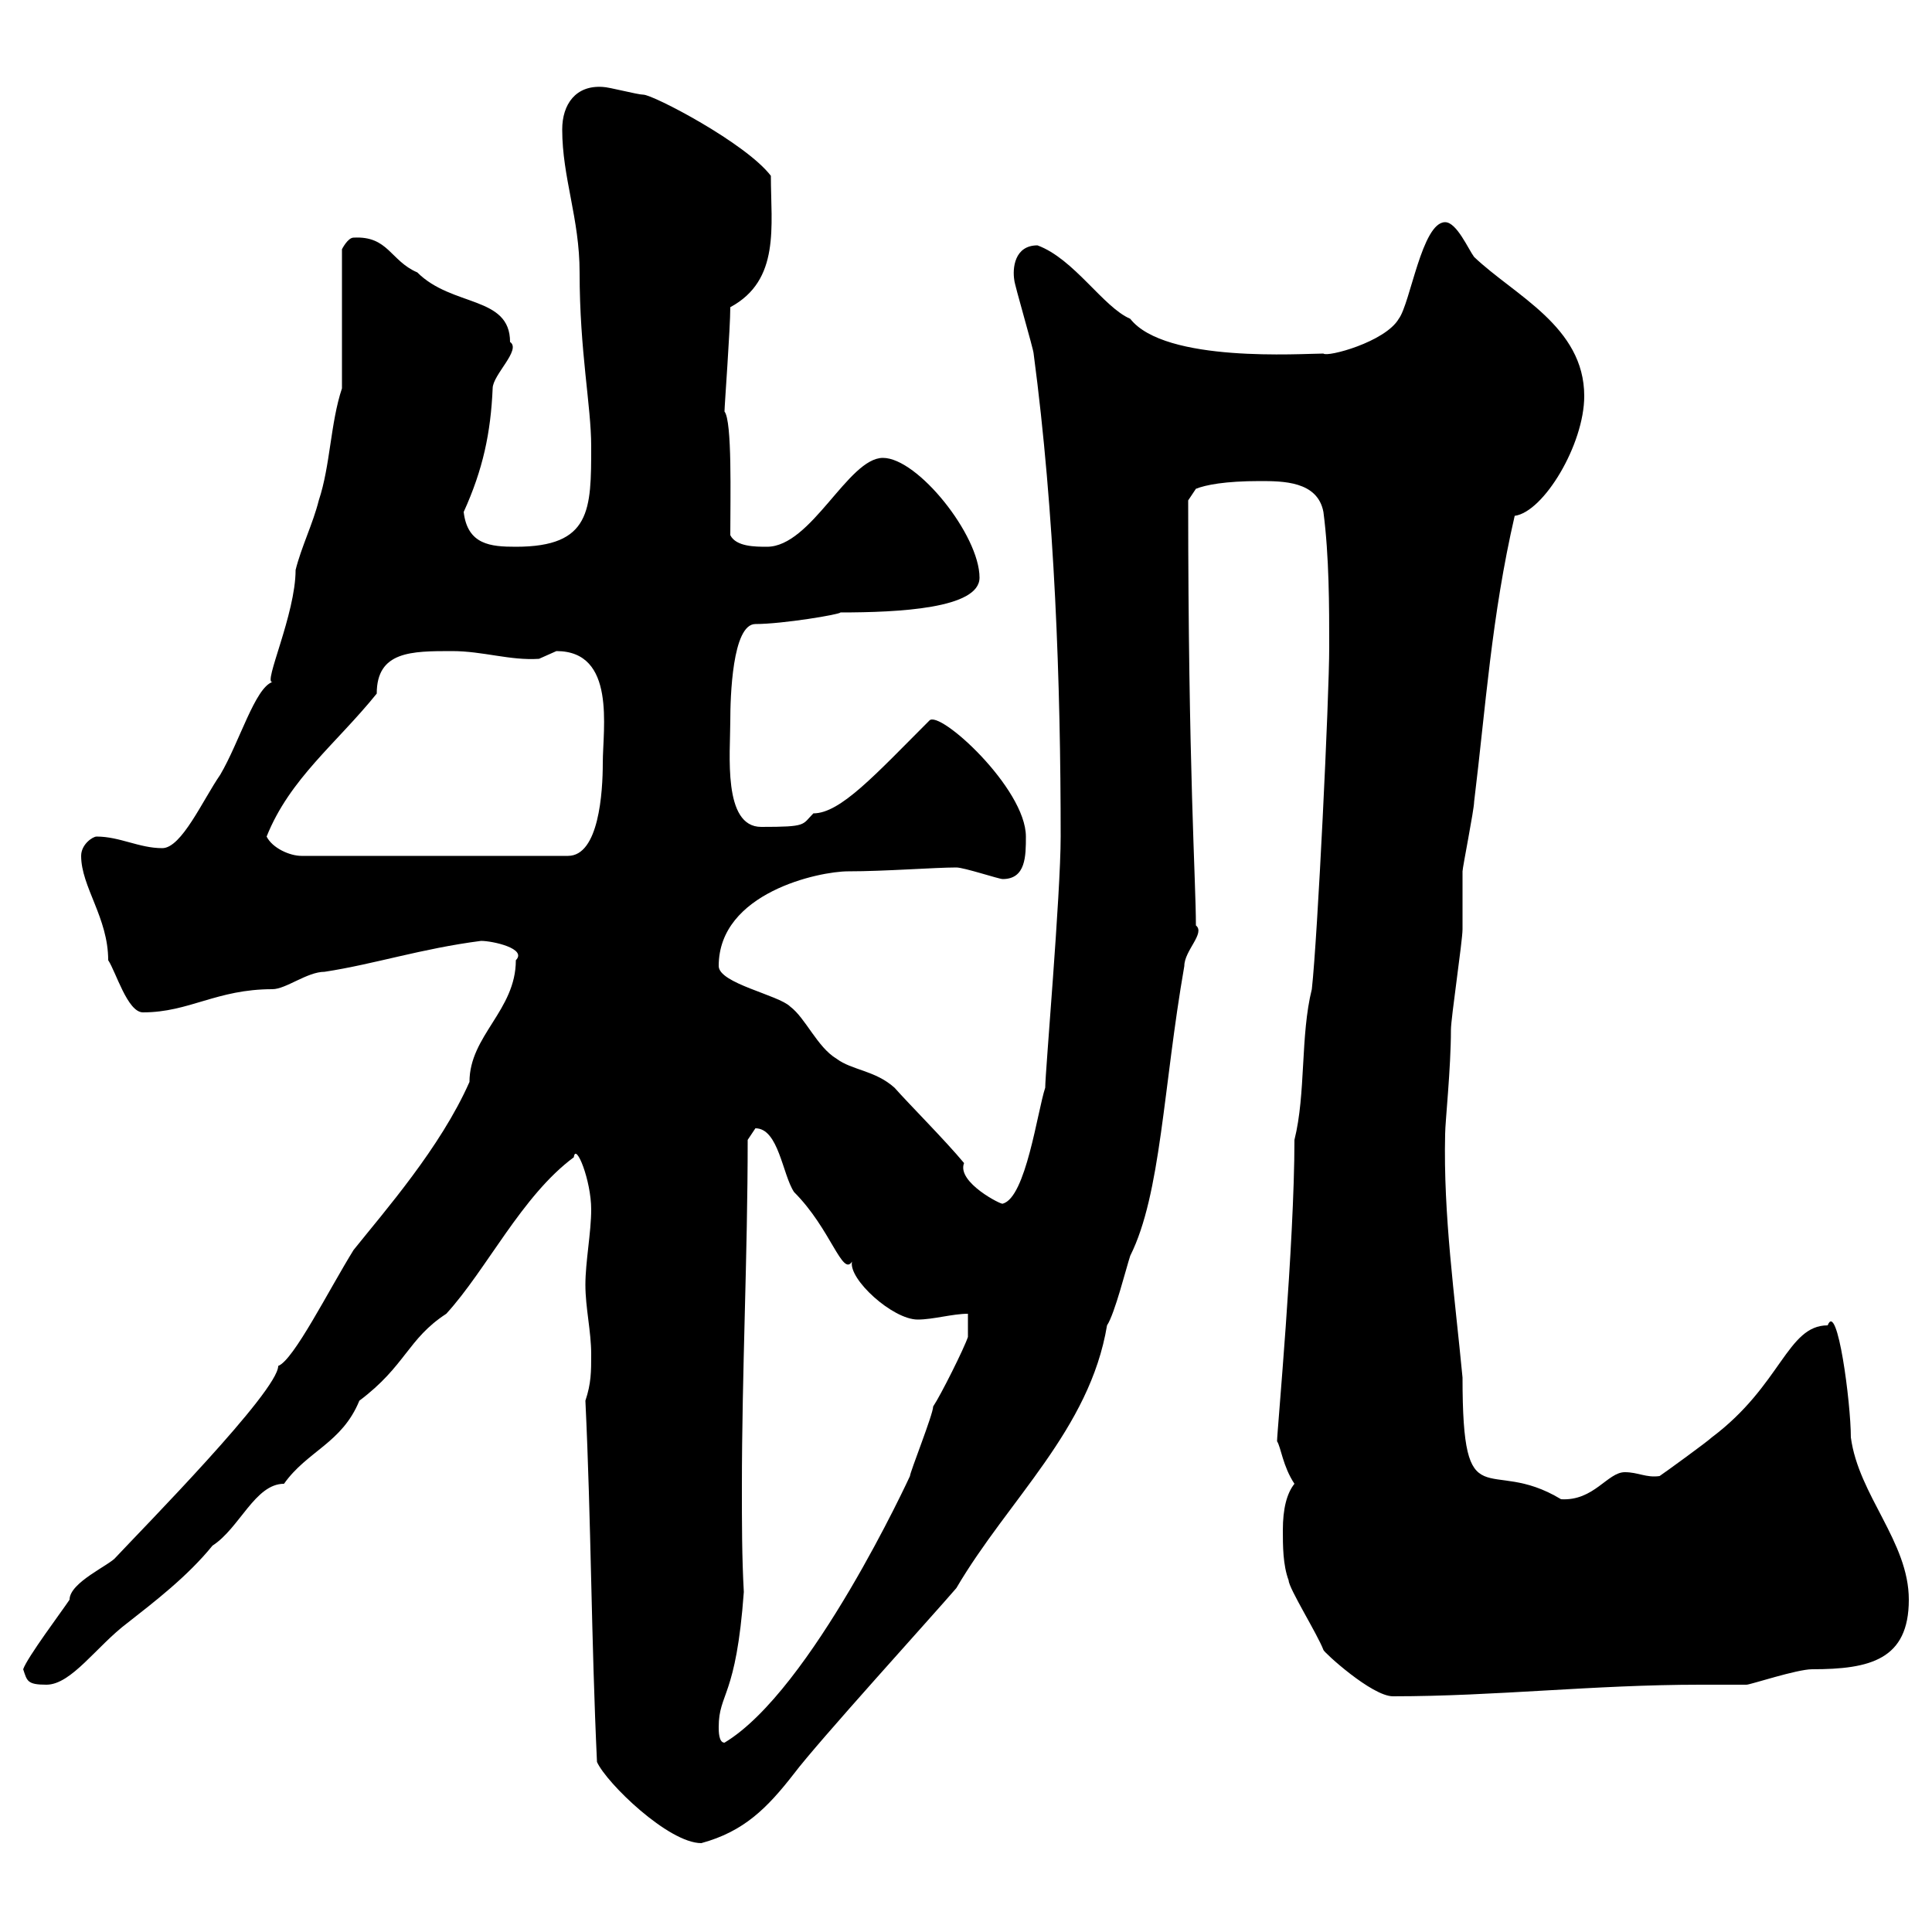 <svg xmlns="http://www.w3.org/2000/svg" xmlns:xlink="http://www.w3.org/1999/xlink" width="300" height="300"><path d="M92.70 273.60C94.20 276.90 103.80 286.20 108.90 286.20C115.50 284.40 119.10 280.80 123.30 275.40C126.90 270.60 144.90 250.80 148.50 246.60C156.60 232.80 169.20 222 171.90 205.80C173.10 204 174.90 196.80 175.50 195C180.30 185.40 180.60 168.90 183.90 150C183.90 147.60 187.20 144.90 185.70 143.70C185.70 136.80 184.50 119.40 184.50 77.70L185.70 75.90C187.20 75.30 190.20 74.70 195.60 74.70C199.20 74.70 204.60 74.70 205.50 79.50C206.40 86.40 206.40 94.20 206.40 100.50C206.40 108.30 204.60 145.50 203.70 153.60C201.90 160.80 202.80 169.80 201 177C201 193.20 198.30 222.30 198.30 223.80C198.90 224.70 199.20 227.70 201 230.40C199.80 231.90 199.20 234.30 199.20 237.60C199.20 240 199.20 243 200.10 245.40C200.10 246.60 204.60 253.80 205.50 256.20C205.50 256.50 213 263.40 216.30 263.40C232.20 263.40 247.50 261.60 264 261.60C266.70 261.60 268.80 261.60 271.20 261.60C271.80 261.60 279 259.20 281.40 259.20C290.40 259.20 296.40 257.70 296.40 248.40C296.40 239.40 288.60 232.20 287.40 223.20C287.40 217.80 285.30 201.90 283.80 205.80C277.50 205.80 276.60 215.10 265.80 223.20C265.20 223.80 258.60 228.60 257.70 229.20C255.60 229.50 254.40 228.60 252.30 228.60C249.60 228.60 247.50 233.10 242.40 232.80C231 225.90 227.10 236.40 227.10 213.90C225.90 201.30 224.10 188.70 224.40 176.10C224.40 174.30 225.30 165.90 225.30 159.90C225.30 158.10 227.10 146.10 227.10 144.30C227.10 143.70 227.10 136.50 227.10 135.30C227.10 134.70 228.90 125.70 228.90 124.50C230.70 109.80 231.60 95.70 235.20 80.10C239.70 79.50 246 69 246 61.50C246 50.70 235.20 45.90 228.90 39.90C228 38.70 226.20 34.50 224.40 34.50C220.80 34.50 219 47.10 217.20 49.50C215.10 53.10 206.10 55.50 205.50 54.90C202.20 54.90 180.90 56.40 175.50 49.50C171.30 47.70 166.80 40.20 161.10 38.10C157.50 38.10 157.20 41.70 157.50 43.50C157.50 44.10 160.50 54.30 160.50 54.90C163.80 79.80 164.70 106.20 164.70 129.90C164.70 138.90 162.30 166.50 162.30 168.90C161.10 172.50 159.30 186 155.70 186.90C155.70 187.20 148.50 183.60 149.70 180.60C146.70 177 141.30 171.60 138.90 168.90C135.90 166.20 132.30 166.20 129.90 164.40C126.90 162.60 125.10 158.10 122.70 156.30C120.90 154.50 111.60 152.70 111.60 150C111.60 138.60 127.20 135.30 131.70 135.30C137.40 135.30 145.20 134.70 148.50 134.70C149.70 134.70 155.10 136.50 155.70 136.50C159.30 136.50 159.30 132.90 159.30 129.90C159.30 122.40 145.80 110.10 144.30 111.90C135.90 120.30 130.50 126.30 126.30 126.30C124.50 128.10 125.40 128.40 118.20 128.40C112.20 128.40 113.40 117 113.40 111.90C113.40 108.30 113.70 96.90 117.30 96.90C121.50 96.90 130.50 95.40 130.50 95.10C139.50 95.10 152.10 94.50 152.10 89.70C152.10 83.10 142.50 71.10 137.10 71.10C131.70 71.10 126 84.90 119.10 84.90C117.30 84.90 114.30 84.90 113.40 83.10C113.40 77.10 113.70 65.40 112.50 63.90C112.50 63 113.40 51 113.40 47.70C121.20 43.50 119.70 35.10 119.70 27.30C115.80 22.20 101.40 14.70 99.90 14.70C99 14.70 94.50 13.50 93.60 13.50C89.40 13.20 87.30 16.20 87.30 20.10C87.30 27.60 90 33.90 90 42.30C90 54.60 91.80 63 91.80 69.30C91.80 79.20 91.80 84.90 80.10 84.90C76.20 84.90 72.60 84.60 72 79.50C75 72.90 76.20 67.20 76.50 60.30C76.50 58.20 81 54.30 79.20 53.10C79.20 45.90 70.20 47.70 64.80 42.30C60.60 40.50 60.30 36.60 54.90 36.90C54 36.90 53.10 38.70 53.10 38.70L53.10 60.30C51.30 65.70 51.30 72.30 49.50 77.70C48.60 81.30 46.80 84.90 45.90 88.50C45.90 95.40 40.80 106.20 42.30 105.90C39.60 106.80 37.20 115.20 34.20 120.30C31.50 124.20 28.20 131.70 25.20 131.70C21.60 131.70 18.60 129.90 15 129.90C14.40 129.90 12.60 131.10 12.60 132.90C12.60 137.70 16.80 142.50 16.80 149.10C18 150.90 19.80 157.20 22.20 157.20C29.40 157.20 33.60 153.60 42.30 153.60C44.40 153.60 47.70 150.90 50.40 150.90C58.20 149.70 65.40 147.30 74.70 146.10C76.50 146.10 81.90 147.30 80.10 149.10C80.10 156.90 72.90 160.80 72.90 168C68.40 178.20 59.70 188.10 54.90 194.10C51 200.40 45.60 211.20 43.20 212.10C43.20 216 22.20 237.30 18 241.80C17.10 243 10.80 245.70 10.80 248.40C9.60 250.20 4.20 257.40 3.60 259.20C4.20 261 4.20 261.60 7.20 261.60C11.10 261.60 15 255.60 19.80 252C24 248.70 29.10 244.80 33 240C37.20 237.30 39.60 230.40 44.10 230.40C47.70 225.30 53.10 224.10 55.80 217.50C63 212.10 63.30 207.90 69.30 204C75.60 197.10 81 185.70 89.10 179.70C89.40 177.30 91.80 183.30 91.80 187.80C91.80 191.40 90.90 195.90 90.90 199.50C90.90 203.10 91.80 206.70 91.80 210.30C91.80 213 91.80 214.80 90.90 217.50C91.80 236.40 91.80 254.40 92.70 273.60ZM111.60 268.20C111.60 262.80 114.30 263.70 115.50 247.20C115.20 241.80 115.20 236.40 115.20 231C115.20 213 116.10 195 116.10 177C116.10 177 117.30 175.20 117.30 175.20C120.90 175.20 121.50 182.40 123.30 185.10C129 190.80 130.80 198.30 132.30 195.90C131.70 198.60 138.60 204.90 142.50 204.90C144.90 204.90 147.90 204 150.30 204L150.30 207.60C149.70 209.40 146.10 216.60 144.90 218.40C144.90 219.60 141.30 228.60 141.30 229.20C141.30 229.20 126 262.50 112.50 270.60C111.60 270.60 111.60 268.80 111.60 268.20ZM41.40 129.90C45 120.90 52.20 115.50 58.50 107.70C58.50 101.10 63.90 101.10 70.20 101.10C75 101.10 79.20 102.60 83.70 102.30C83.70 102.30 86.40 101.10 86.40 101.10C95.70 101.10 93.60 113.10 93.60 118.50C93.60 123 93 132.90 88.20 132.90L46.80 132.90C45 132.90 42.30 131.70 41.40 129.90Z"/></svg>